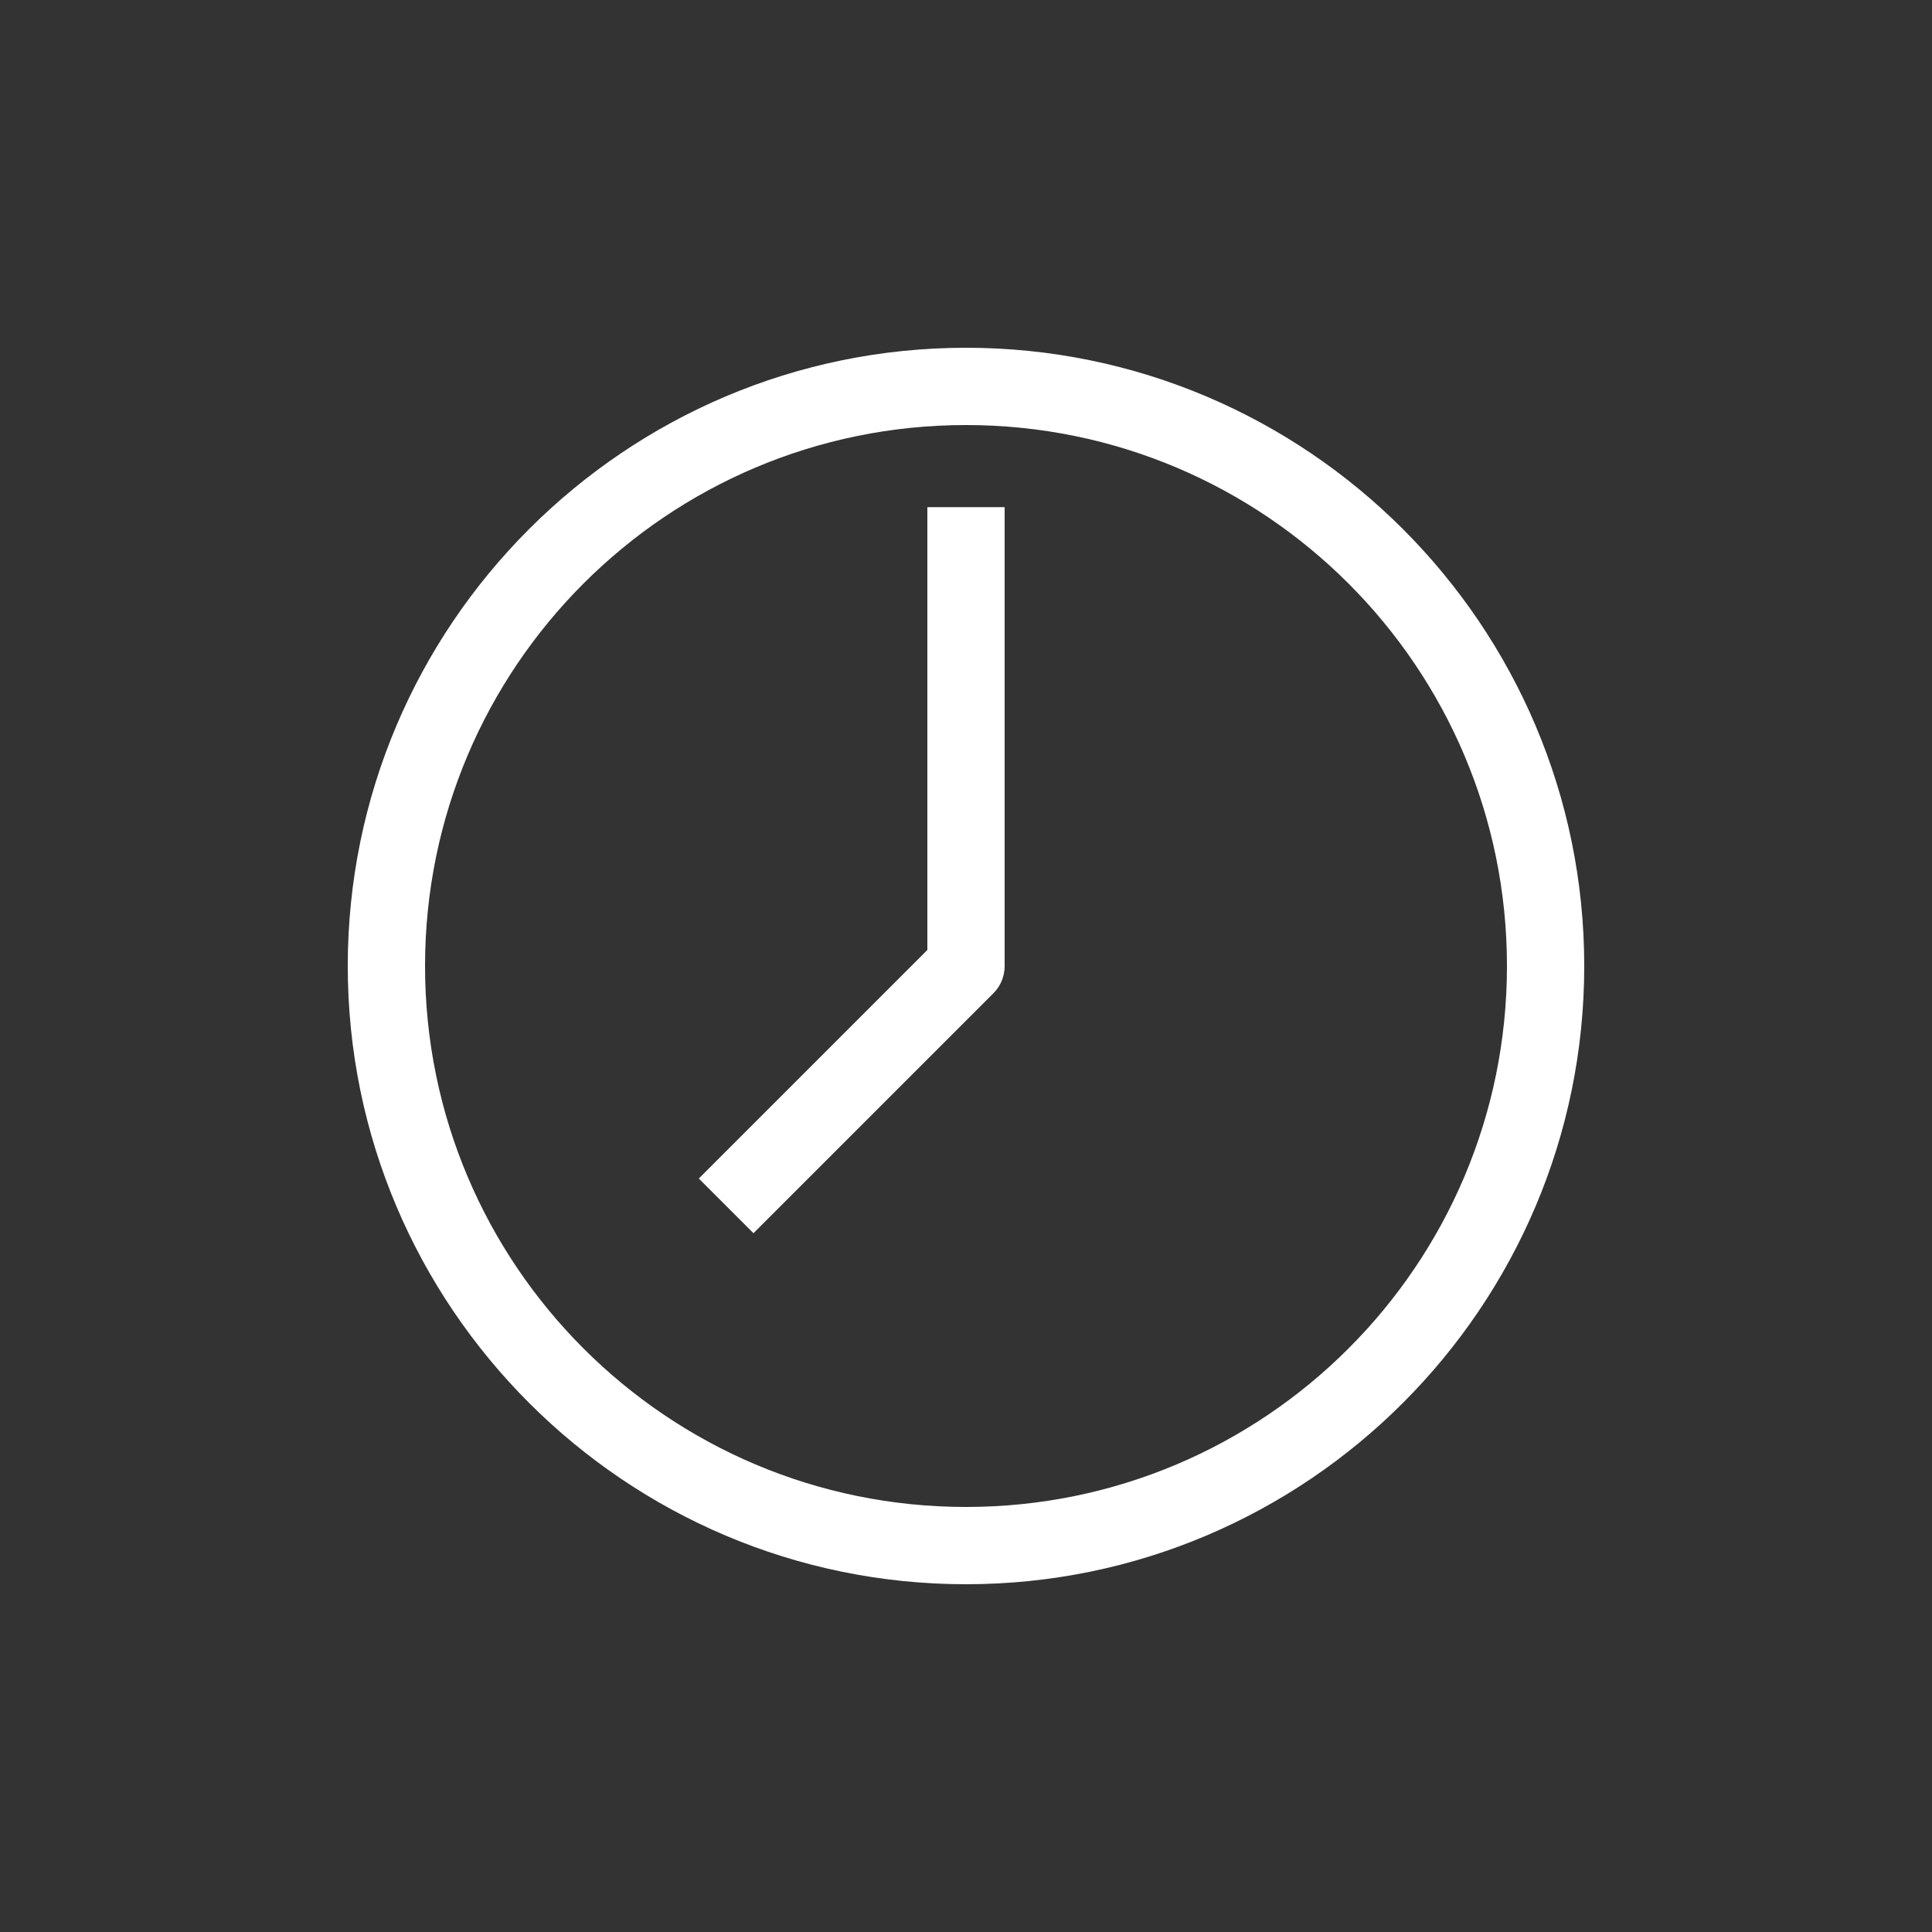 <?xml version="1.0" encoding="UTF-8"?>
<!-- Generator: Adobe Illustrator 23.0.1, SVG Export Plug-In . SVG Version: 6.00 Build 0)  -->
<svg xmlns="http://www.w3.org/2000/svg" xmlns:xlink="http://www.w3.org/1999/xlink" version="1.1" id="Ebene_1" x="0px" y="0px" viewBox="0 0 100 100" style="enable-background:new 0 0 100 100;" xml:space="preserve">
<rect x="0" y="0" width="100" height="100" fill="#333333" stroke="none"/>
<style type="text/css">
	.st0{fill:#FFFFFF;}
</style>
<g id="Uhr">
	<path class="st0" d="M50,22c15.46,0,28,12.54,28,28S65.46,78,50,78S22,65.46,22,50S34.54,22,50,22 M50,18c-17.64,0-32,14.36-32,32   s14.36,32,32,32s32-14.36,32-32S67.64,18,50,18L50,18z"></path>
	<path class="st0" d="M48,26.25v22.92L36.17,61L39,63.83l12.42-12.42C51.78,51.05,52,50.55,52,50V26.25H48z"></path>
</g>
</svg>

